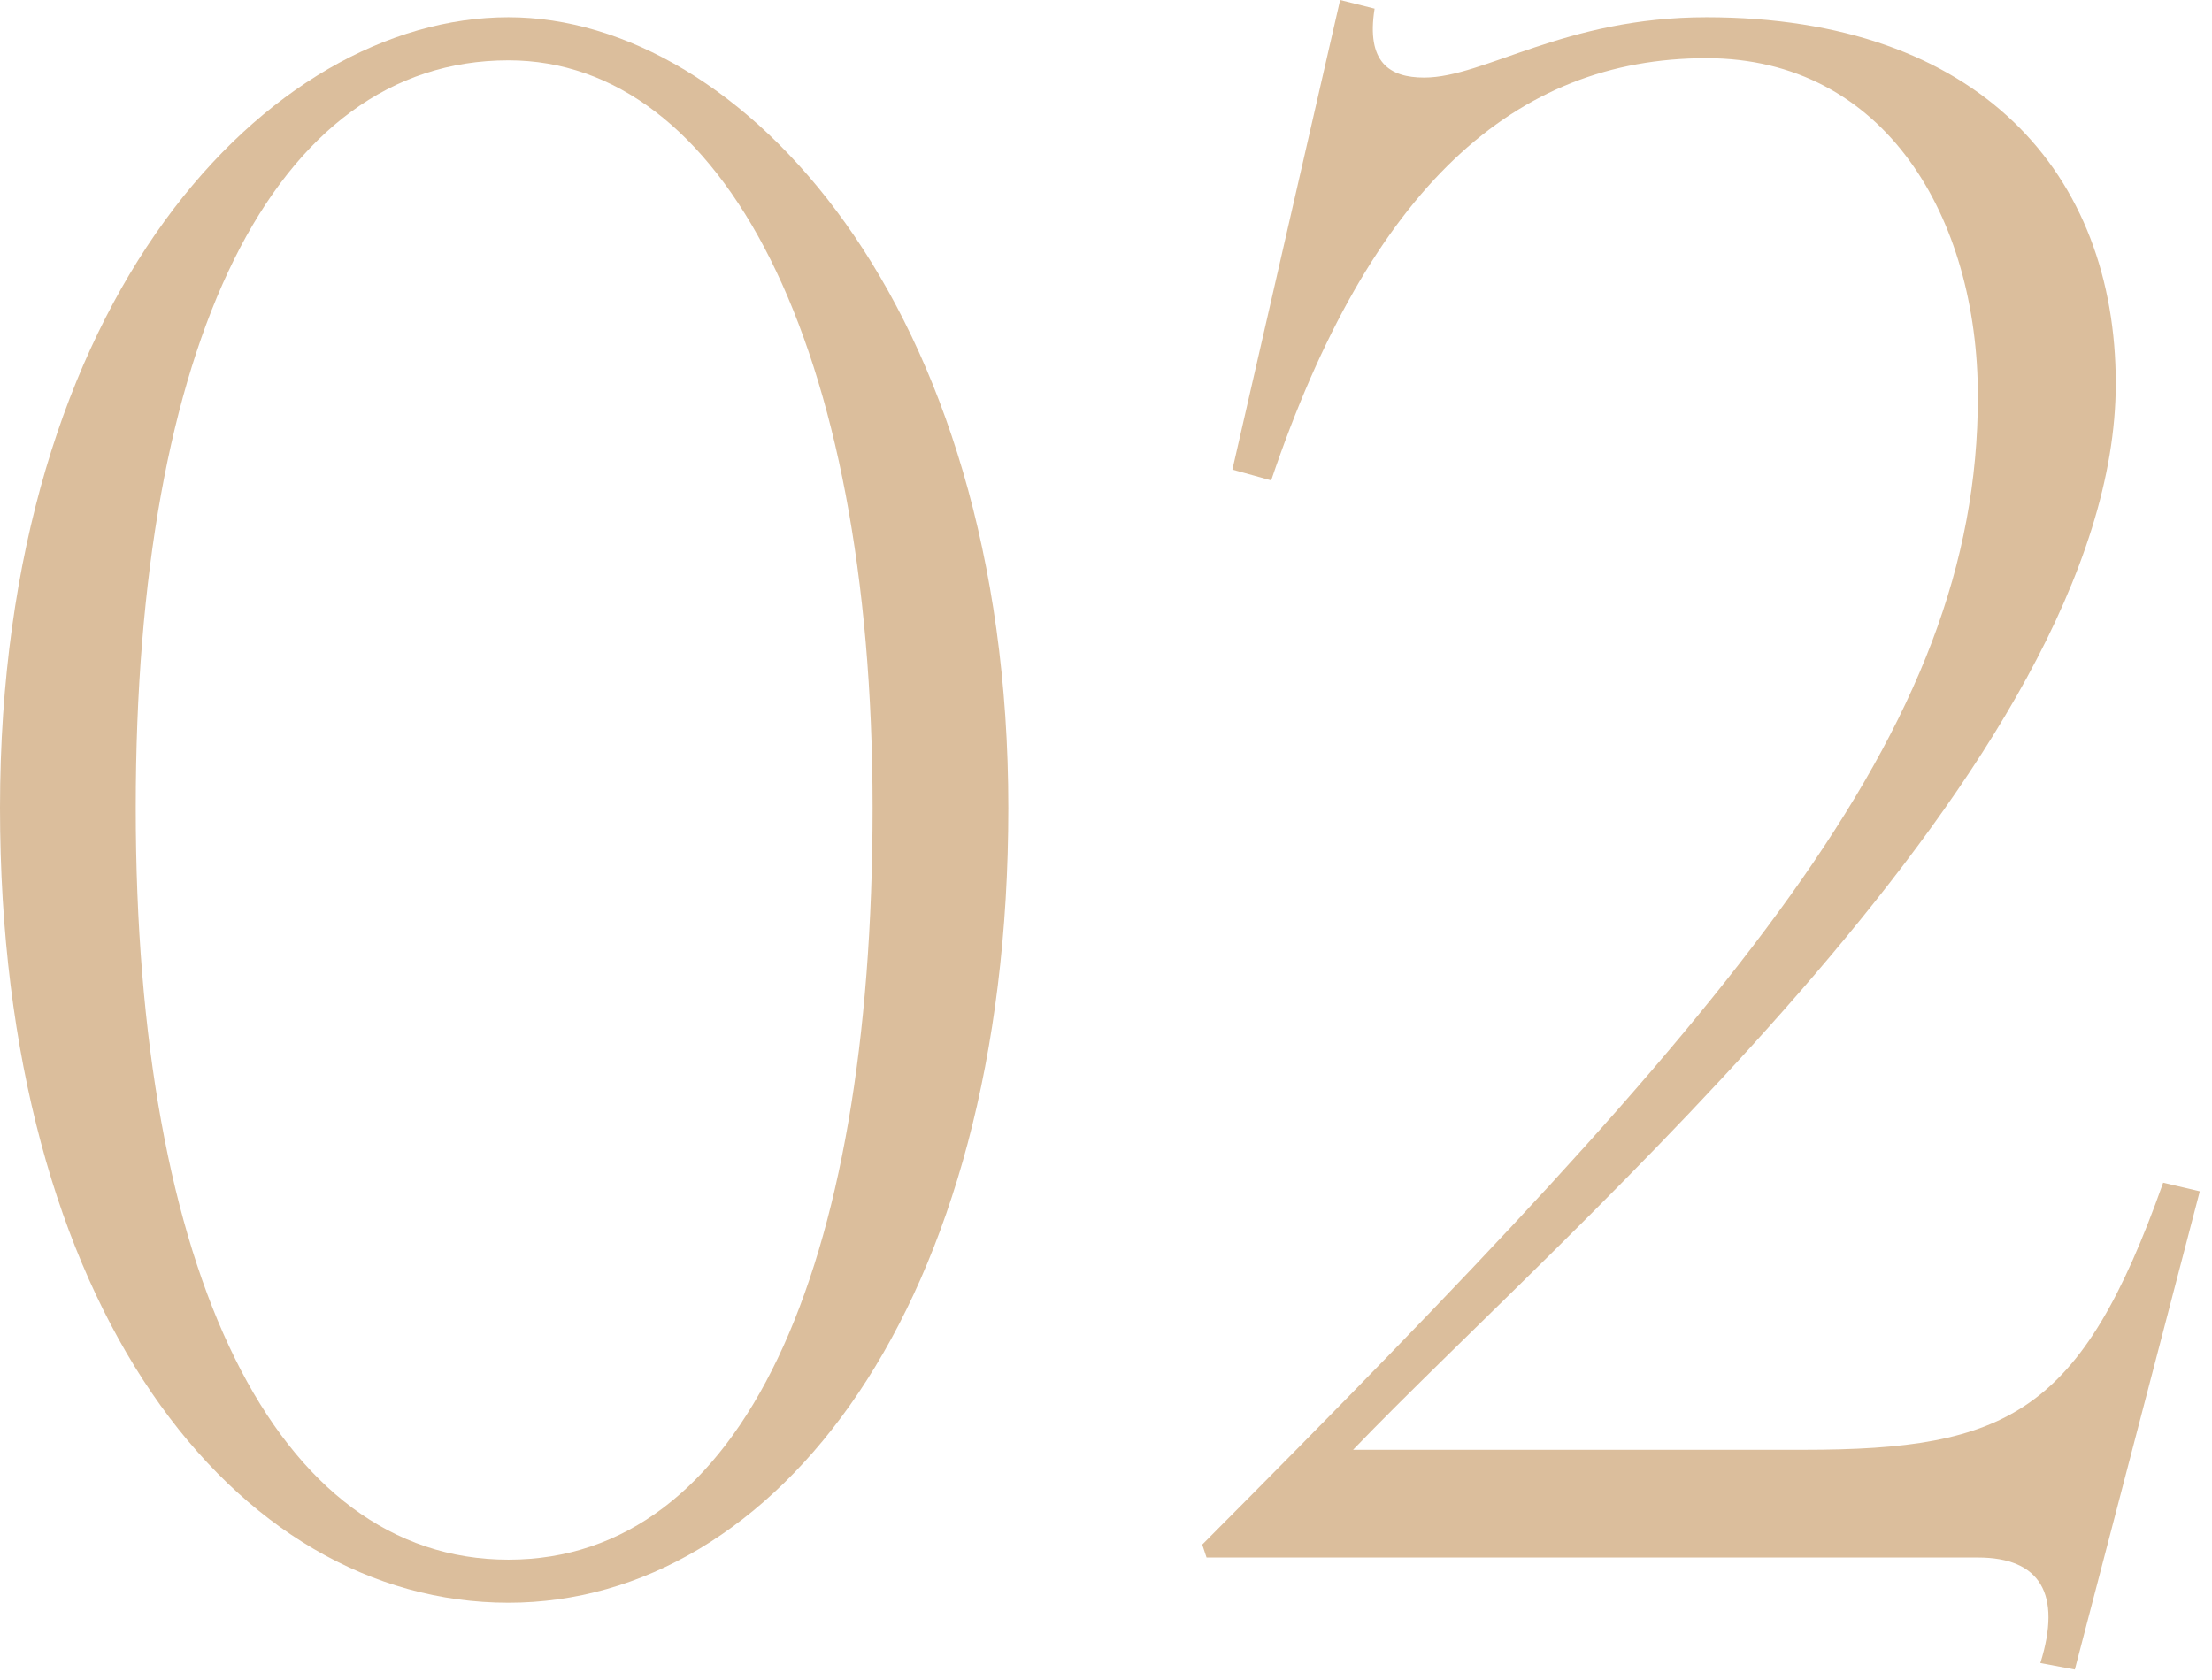 <svg width="154" height="117" viewBox="0 0 154 117" fill="none" xmlns="http://www.w3.org/2000/svg">
<path fill-rule="evenodd" clip-rule="evenodd" d="M70.2 56.25C70.2 91.05 54 111.6 35.4 111.6C16.35 111.6 0 91.05 0 56.25C0 20.7 18.75 1.2 35.4 1.2C51.6 1.2 70.2 21.15 70.2 56.25ZM35.4 4.2C19.05 4.2 9.45 23.85 9.45 56.25C9.45 88.65 19.2 108.6 35.4 108.6C51.6 108.6 60.75 88.65 60.75 56.25C60.75 23.85 50.25 4.2 35.4 4.2Z" fill="#DBBE9C"/>
<path d="M142.05 115.8L144.45 116.25L153.15 82.95L150.6 82.35C144.9 98.4 139.8 100.95 125.55 100.95H94.2C109.2 85.35 147.3 52.95 147.3 26.7C147.3 12.15 137.85 1.2 118.8 1.2C108.9 1.2 103.35 5.4 99.15 5.4C96.75 5.4 95.1 4.35 95.7 0.6L93.3 0L85.8 32.7L88.5 33.45C95.4 13.05 105.45 4.05 118.8 4.05C131.25 4.05 137.7 15.15 137.7 27.6C137.7 51 120.9 70.2 83.7 107.55L84 108.45H137.7C142.05 108.45 143.55 111 142.05 115.8Z" fill="#DBBE9C"/>
</svg>
